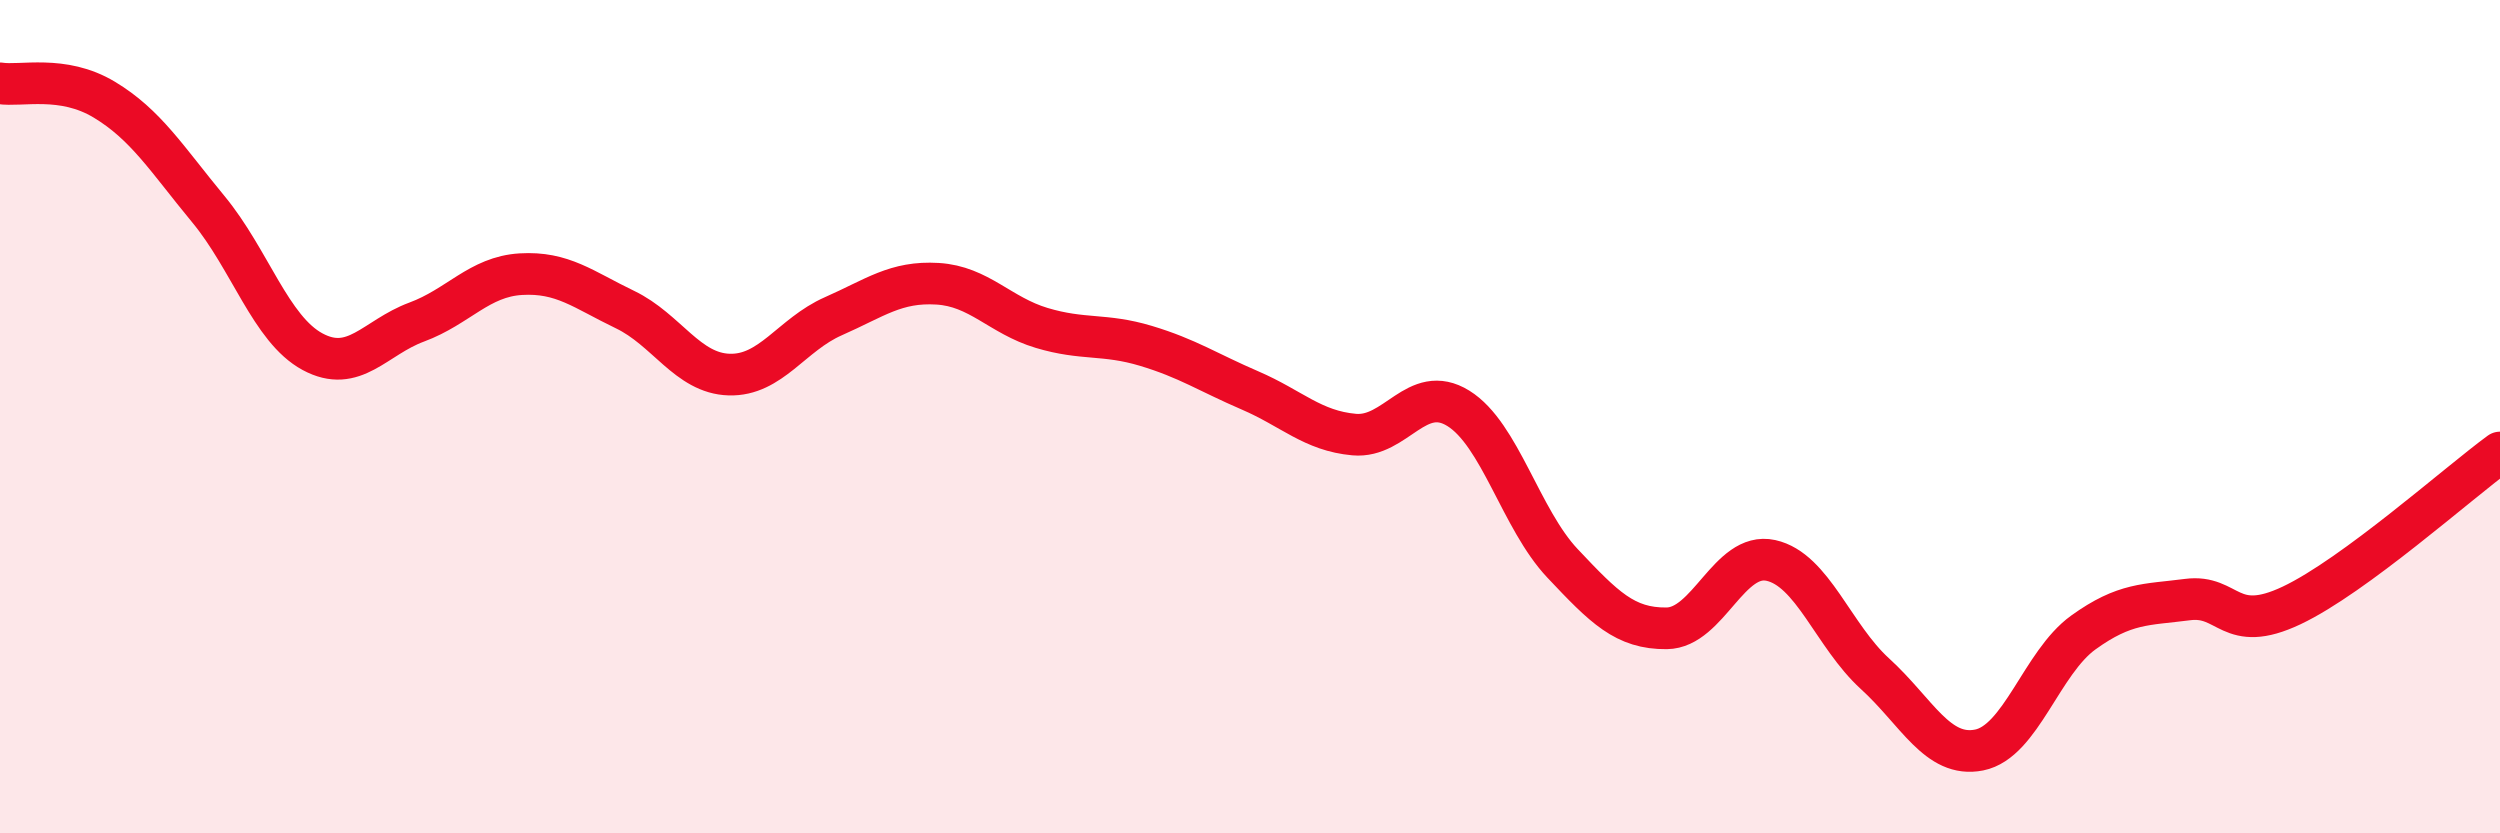
    <svg width="60" height="20" viewBox="0 0 60 20" xmlns="http://www.w3.org/2000/svg">
      <path
        d="M 0,2 C 0.5,2.08 1.5,1.79 2.5,2.39 C 3.5,2.99 4,3.81 5,5.02 C 6,6.23 6.5,7.9 7.5,8.44 C 8.5,8.98 9,8.1 10,7.73 C 11,7.36 11.5,6.64 12.5,6.58 C 13.5,6.52 14,6.95 15,7.43 C 16,7.91 16.5,8.96 17.5,8.99 C 18.5,9.02 19,8.03 20,7.59 C 21,7.15 21.5,6.75 22.5,6.81 C 23.5,6.87 24,7.57 25,7.87 C 26,8.17 26.5,8 27.5,8.3 C 28.5,8.6 29,8.94 30,9.37 C 31,9.8 31.5,10.34 32.5,10.43 C 33.5,10.52 34,9.18 35,9.8 C 36,10.42 36.5,12.46 37.5,13.52 C 38.5,14.58 39,15.09 40,15.08 C 41,15.07 41.5,13.23 42.5,13.45 C 43.5,13.67 44,15.26 45,16.17 C 46,17.08 46.5,18.2 47.5,18 C 48.5,17.8 49,15.9 50,15.18 C 51,14.46 51.5,14.52 52.5,14.39 C 53.5,14.26 53.5,15.24 55,14.53 C 56.5,13.82 59,11.59 60,10.86L60 20L0 20Z"
        fill="#EB0A25"
        opacity="0.1"
        stroke-linecap="round"
        stroke-linejoin="round"
      />
      <path
        d="M 0,2 C 0.5,2.08 1.5,1.79 2.5,2.39 C 3.5,2.99 4,3.81 5,5.02 C 6,6.23 6.5,7.9 7.5,8.44 C 8.5,8.98 9,8.1 10,7.73 C 11,7.36 11.5,6.64 12.5,6.58 C 13.5,6.52 14,6.95 15,7.43 C 16,7.91 16.5,8.96 17.5,8.99 C 18.5,9.02 19,8.03 20,7.59 C 21,7.15 21.5,6.75 22.5,6.81 C 23.5,6.87 24,7.57 25,7.87 C 26,8.17 26.5,8 27.5,8.3 C 28.5,8.6 29,8.94 30,9.37 C 31,9.8 31.5,10.34 32.5,10.43 C 33.5,10.52 34,9.18 35,9.8 C 36,10.42 36.5,12.46 37.5,13.52 C 38.5,14.58 39,15.09 40,15.08 C 41,15.07 41.5,13.23 42.5,13.45 C 43.5,13.67 44,15.26 45,16.17 C 46,17.08 46.5,18.2 47.5,18 C 48.5,17.8 49,15.9 50,15.18 C 51,14.46 51.5,14.52 52.5,14.39 C 53.5,14.26 53.5,15.24 55,14.53 C 56.5,13.82 59,11.59 60,10.86"
        stroke="#EB0A25"
        stroke-width="1"
        fill="none"
        stroke-linecap="round"
        stroke-linejoin="round"
      />
    </svg>
  